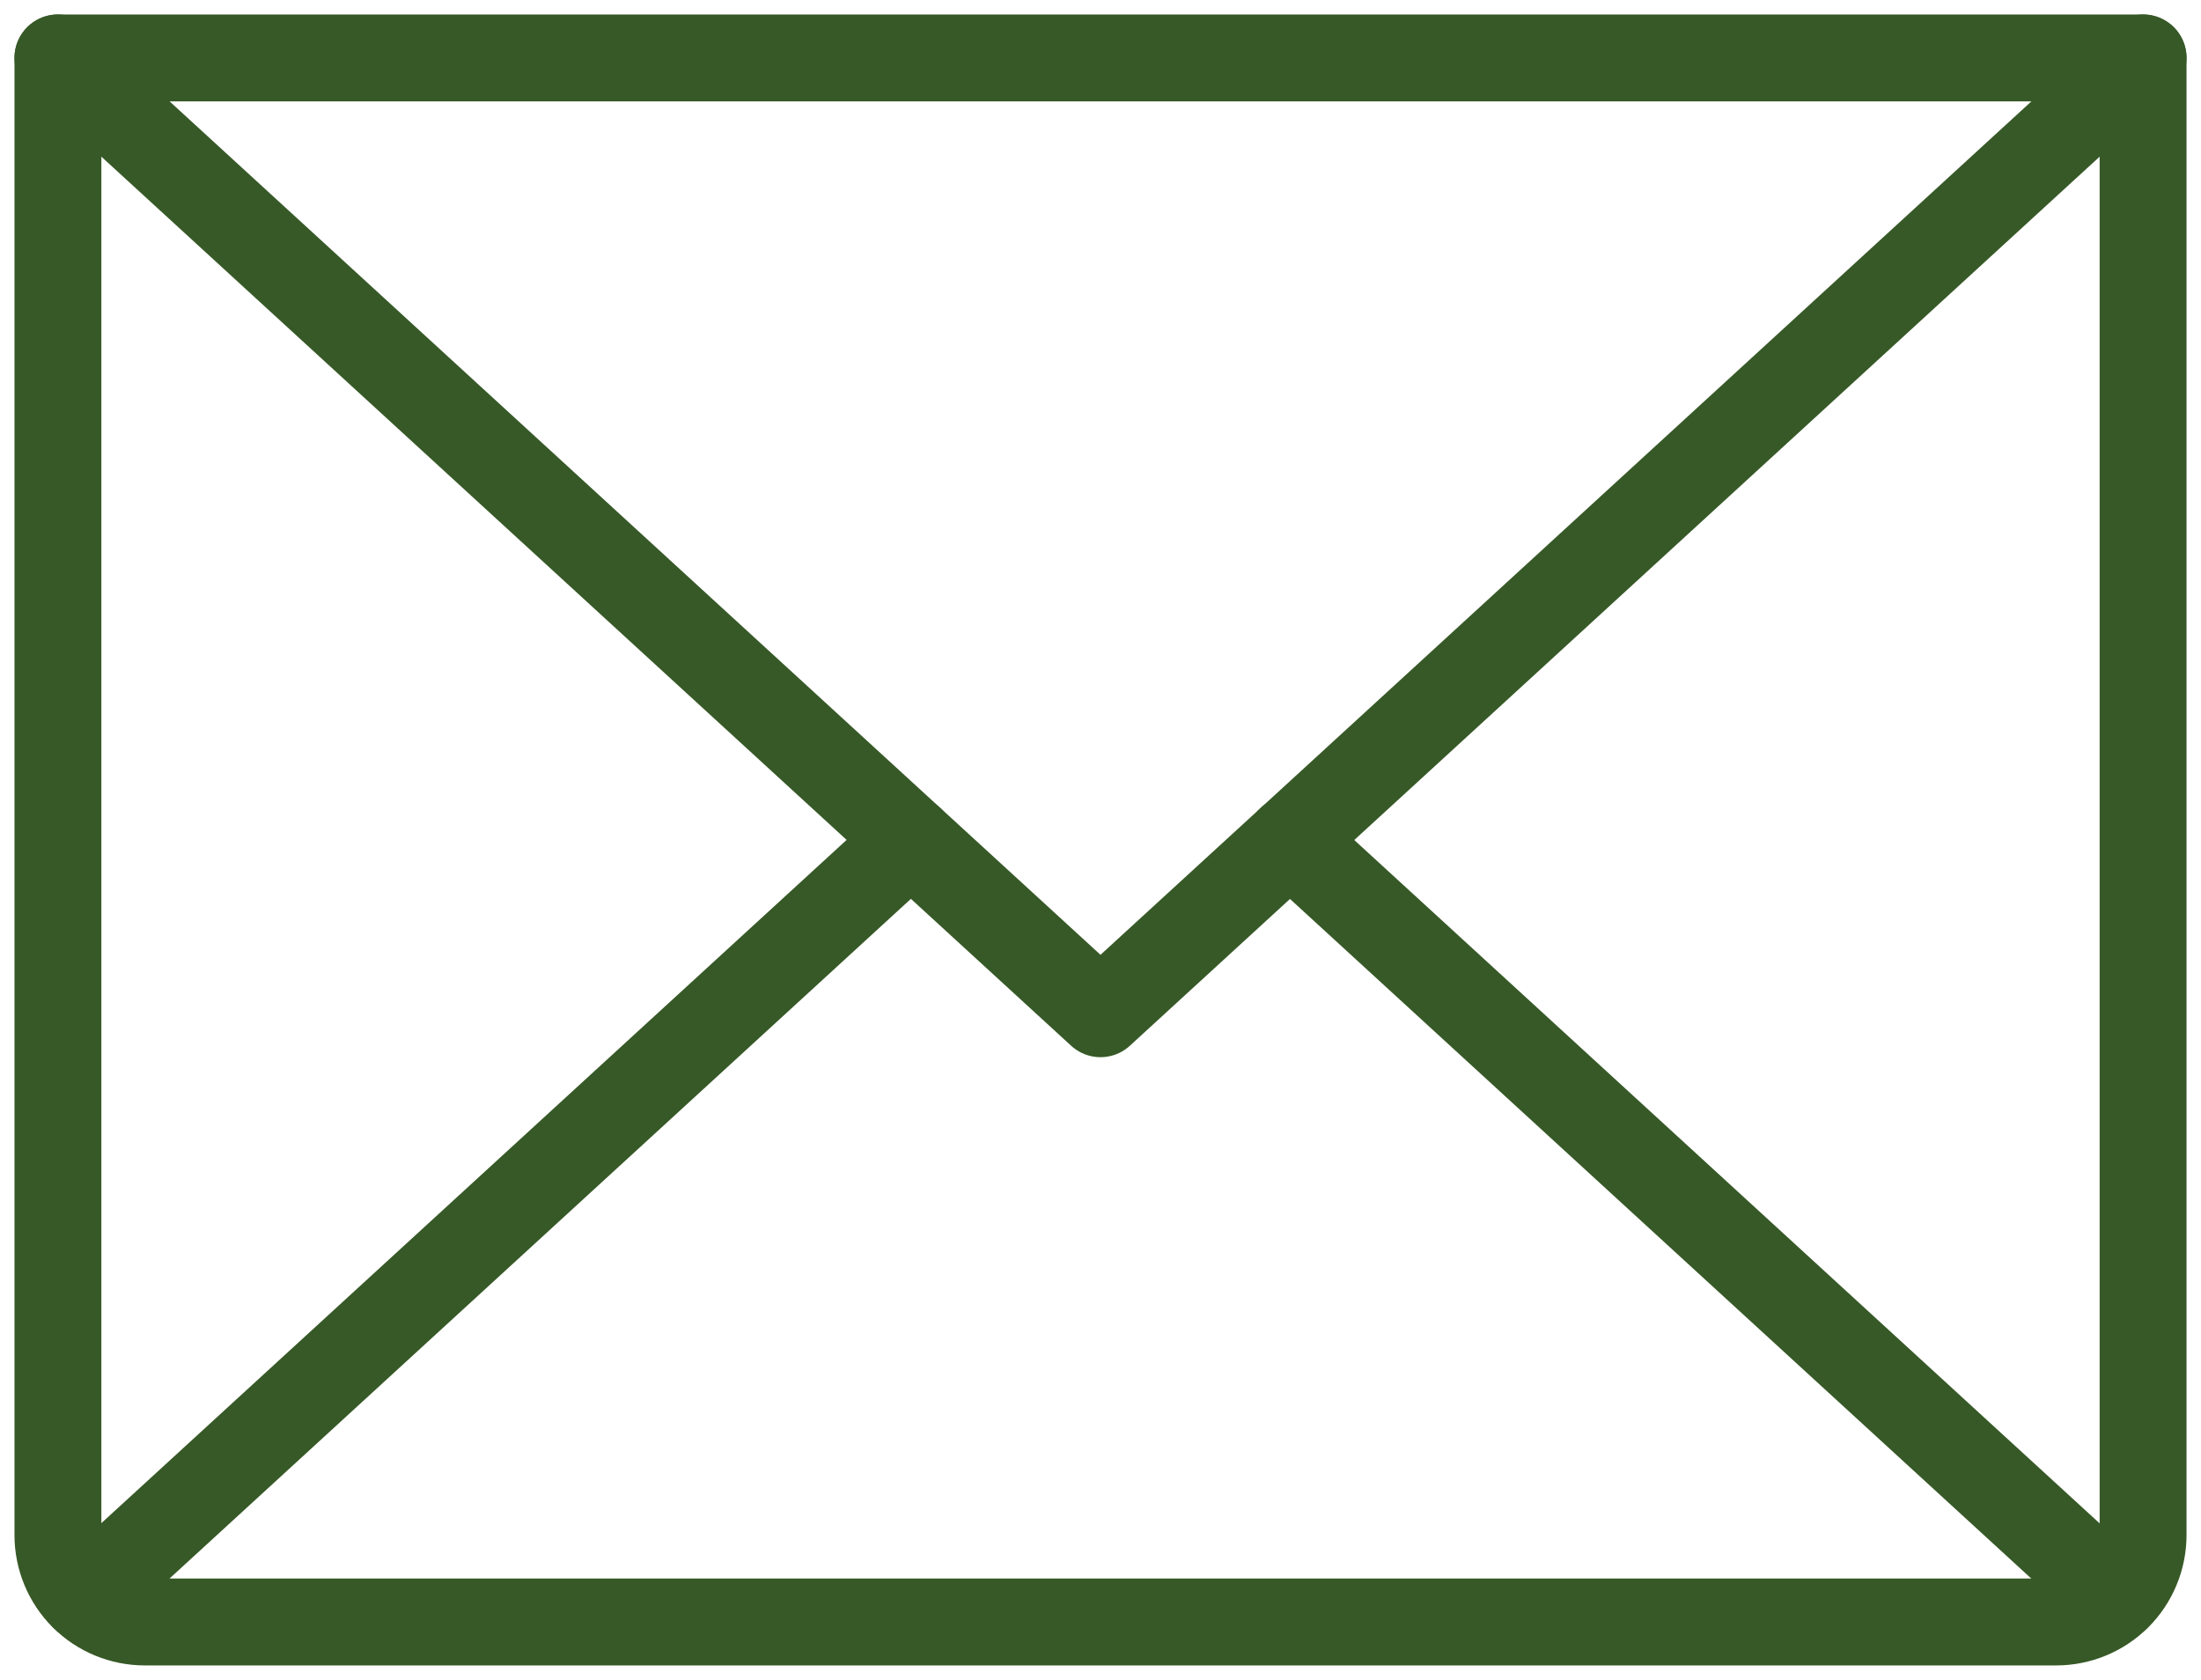 <svg width="38" height="29" viewBox="0 0 38 29" fill="none" xmlns="http://www.w3.org/2000/svg">
<path d="M15.726 14.5L1.461 27.576" stroke="#375927" stroke-width="1.5" stroke-linecap="round" stroke-linejoin="round"/>
<path d="M37 1L19 17.5L1 1" stroke="#375927" stroke-width="1.5" stroke-linecap="round" stroke-linejoin="round"/>
<path d="M1 1H37V26.5C37 26.898 36.842 27.279 36.561 27.561C36.279 27.842 35.898 28 35.5 28H2.5C2.102 28 1.721 27.842 1.439 27.561C1.158 27.279 1 26.898 1 26.5V1Z" stroke="#375927" stroke-width="1.5" stroke-linecap="round" stroke-linejoin="round"/>
<path d="M36.535 27.576L22.27 14.5" stroke="#375927" stroke-width="1.5" stroke-linecap="round" stroke-linejoin="round"/>
</svg>
